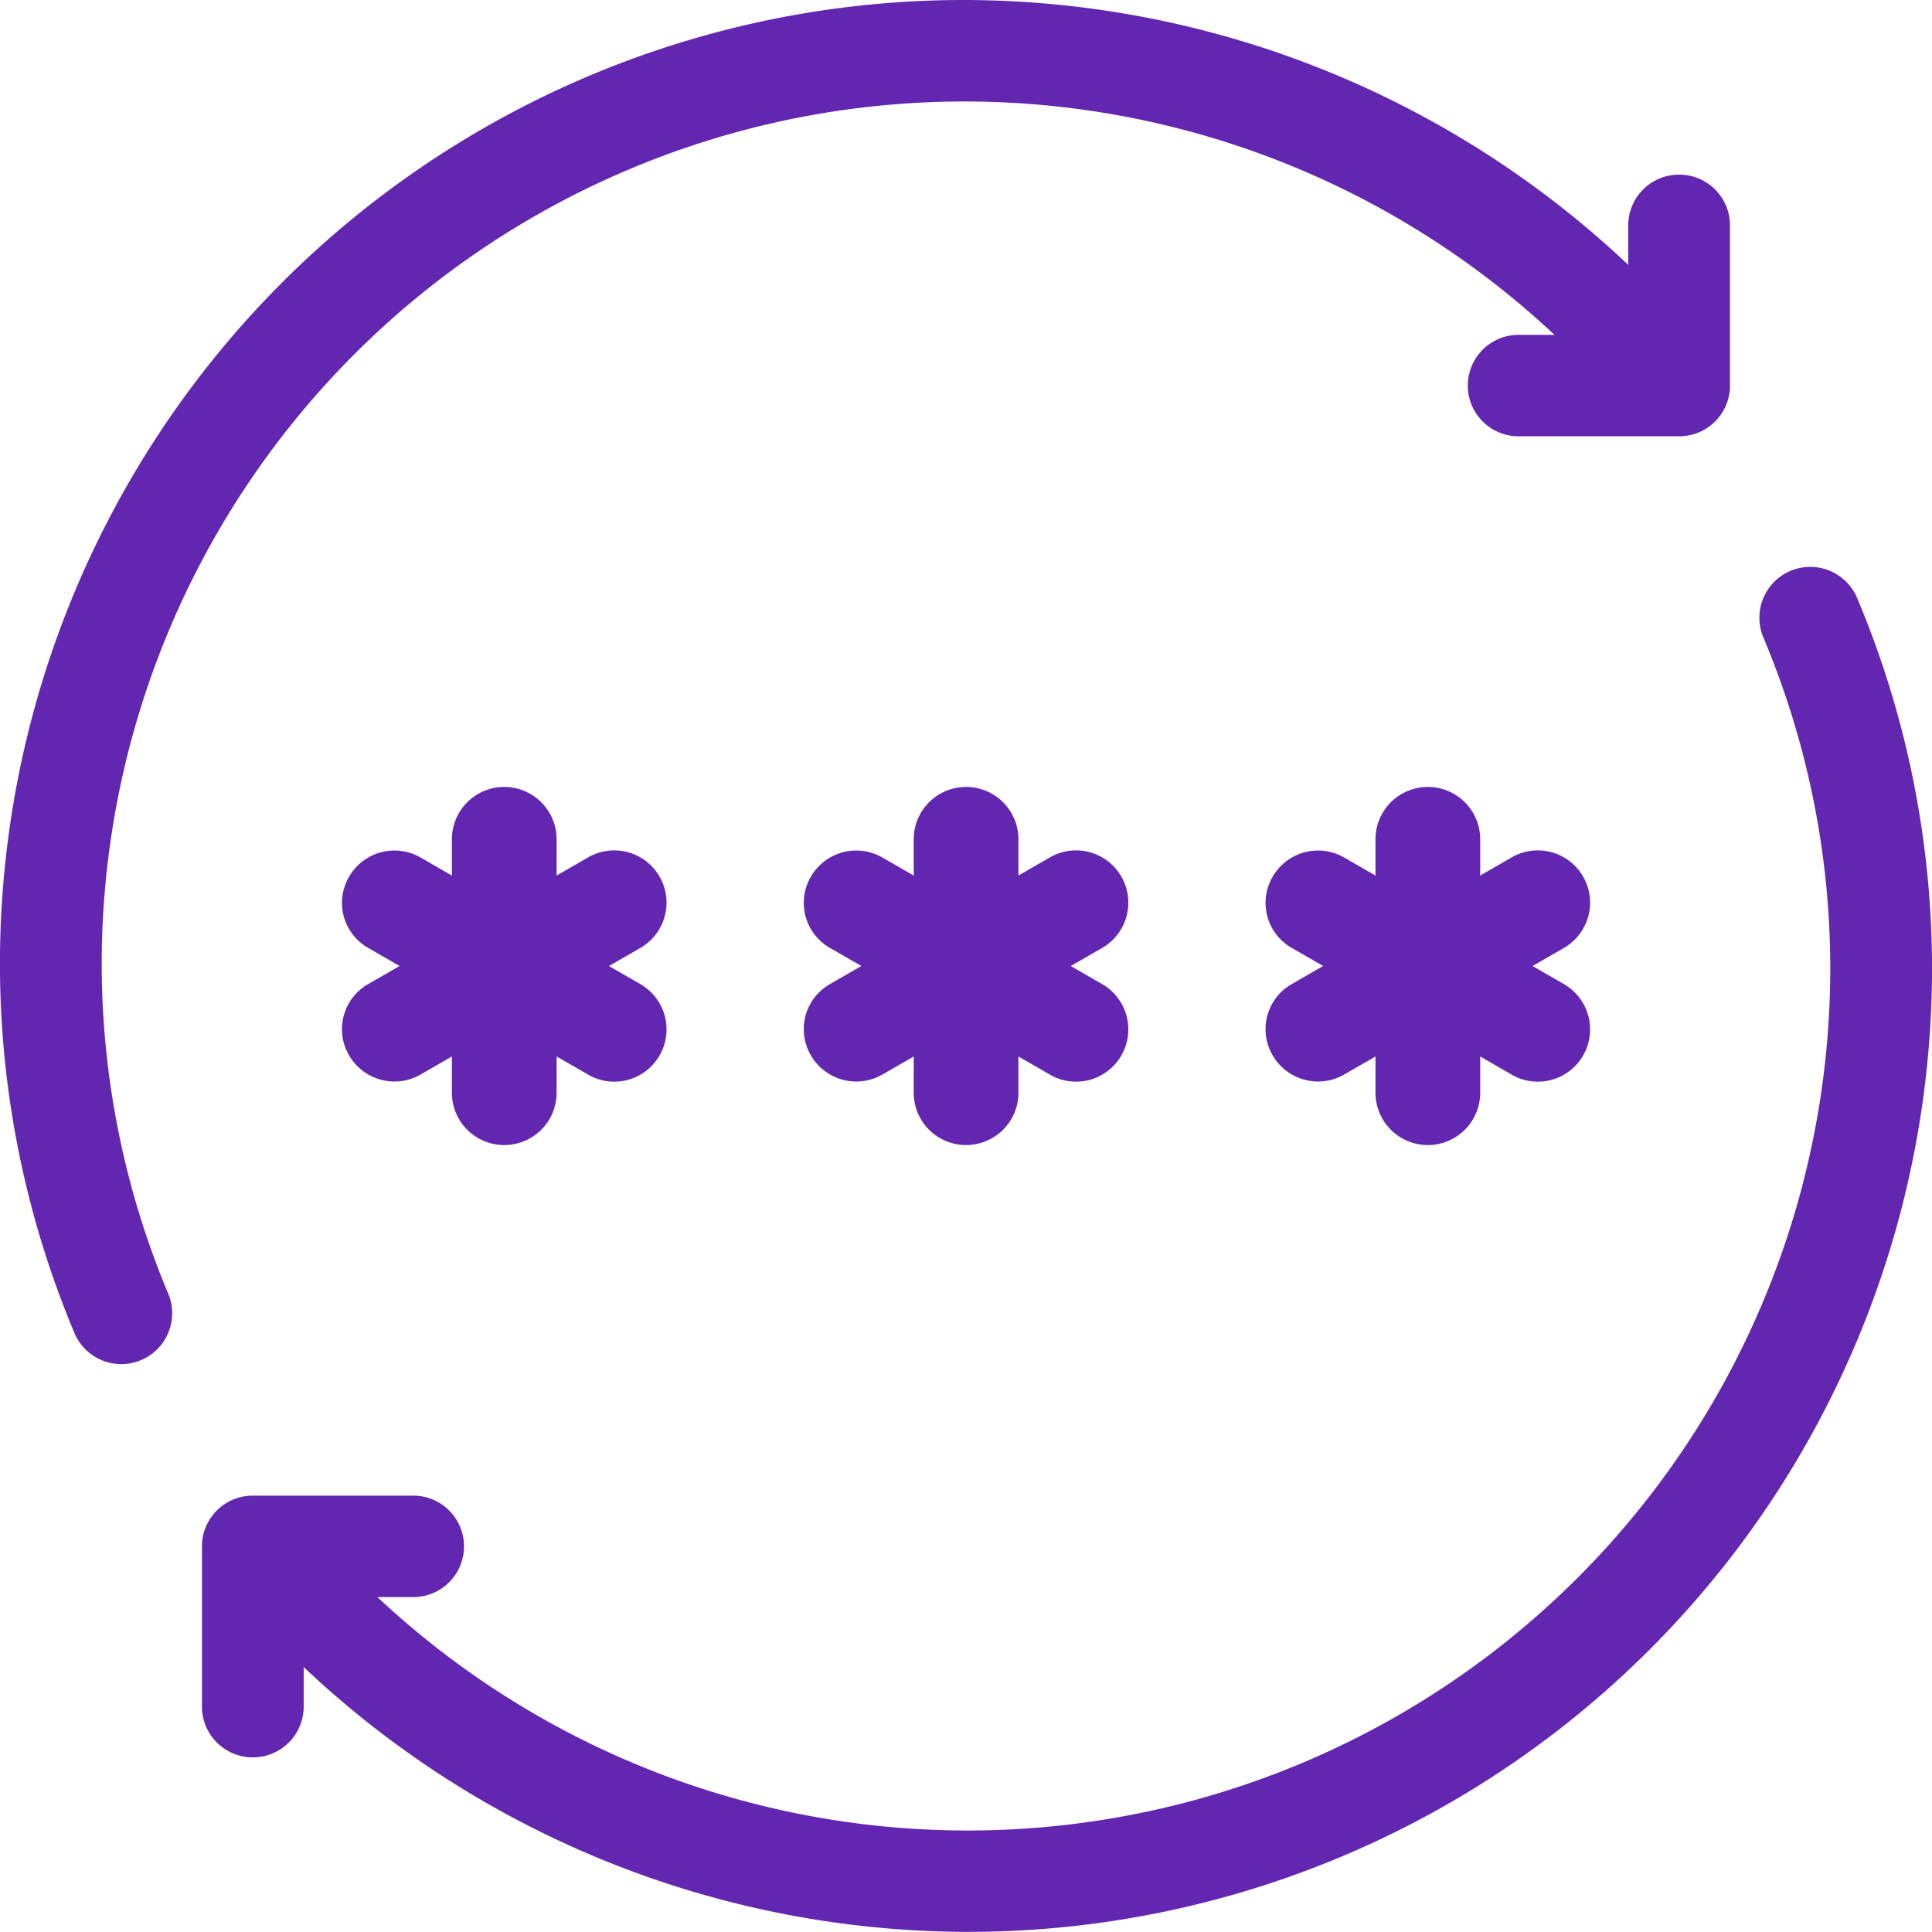 <svg id="reset-password" xmlns="http://www.w3.org/2000/svg" width="80" height="80" viewBox="0 0 80 80">
  <g id="Group_176" data-name="Group 176" transform="translate(0 0)">
    <g id="Group_170" data-name="Group 170" transform="translate(8.363 23.477)">
      <g id="Group_167" data-name="Group 167" transform="translate(2.064)">
        <g id="Group_166" data-name="Group 166">
          <path id="Path_41" data-name="Path 41" d="M40.05,77.3A40.12,40.12,0,0,1,10.968,64.759a2.1,2.1,0,0,1,3.069-2.879,35.723,35.723,0,0,0,61.72-24.4A35.335,35.335,0,0,0,72.986,23.7,2.106,2.106,0,0,1,76.87,22.07a39.508,39.508,0,0,1,3.1,15.41A39.917,39.917,0,0,1,40.05,77.3Z" transform="translate(-10.396 -20.782)" fill="#6226b0"/>
        </g>
      </g>
      <g id="Group_169" data-name="Group 169" transform="translate(0 38.454)">
        <g id="Group_168" data-name="Group 168">
          <path id="Path_42" data-name="Path 42" d="M10.855,62.382a2.1,2.1,0,0,1-2.106-2.1V53.646a2.1,2.1,0,0,1,2.106-2.1H17.5a2.1,2.1,0,1,1,0,4.2H12.961v4.533A2.1,2.1,0,0,1,10.855,62.382Z" transform="translate(-8.749 -51.545)" fill="#6226b0"/>
        </g>
      </g>
    </g>
    <g id="Group_175" data-name="Group 175">
      <g id="Group_172" data-name="Group 172">
        <g id="Group_171" data-name="Group 171">
          <path id="Path_43" data-name="Path 43" d="M41.992,2A40.12,40.12,0,0,1,71.074,14.546a2.1,2.1,0,0,1-3.069,2.879,35.723,35.723,0,0,0-61.72,24.4,35.335,35.335,0,0,0,2.77,13.782,2.106,2.106,0,0,1-3.884,1.627,39.508,39.508,0,0,1-3.1-15.41A39.917,39.917,0,0,1,41.992,2Z" transform="translate(-2.073 -2)" fill="#6226b0"/>
        </g>
      </g>
      <g id="Group_174" data-name="Group 174" transform="translate(60.774 7.232)">
        <g id="Group_173" data-name="Group 173">
          <path id="Path_44" data-name="Path 44" d="M59.337,7.785a2.1,2.1,0,0,1,2.106,2.1v6.634a2.1,2.1,0,0,1-2.106,2.1h-6.65a2.1,2.1,0,1,1,0-4.2h4.543V9.887A2.1,2.1,0,0,1,59.337,7.785Z" transform="translate(-50.582 -7.785)" fill="#6226b0"/>
        </g>
      </g>
    </g>
  </g>
  <g id="Group_217" data-name="Group 217" transform="translate(14.161 32.599)">
    <g id="Group_196" data-name="Group 196" transform="translate(0 0)">
      <g id="Group_195" data-name="Group 195">
        <g id="Group_182" data-name="Group 182">
          <g id="Group_179" data-name="Group 179" transform="translate(0 2.614)">
            <path id="Path_47" data-name="Path 47" d="M17.218,29.017l9.107-5.246a2.164,2.164,0,0,1,2.168,3.746l-9.107,5.246a2.17,2.17,0,0,1-2.959-.8A2.146,2.146,0,0,1,17.218,29.017Z" transform="translate(-16.135 -23.48)" fill="#6226b0"/>
          </g>
          <g id="Group_180" data-name="Group 180" transform="translate(0 2.617)">
            <path id="Path_48" data-name="Path 48" d="M26.325,32.762l-9.107-5.246a2.146,2.146,0,0,1-.791-2.944,2.17,2.17,0,0,1,2.959-.8l9.107,5.246a2.164,2.164,0,0,1-2.168,3.746Z" transform="translate(-16.135 -23.482)" fill="#6226b0"/>
          </g>
          <g id="Group_181" data-name="Group 181" transform="translate(4.552)">
            <path id="Path_49" data-name="Path 49" d="M22.768,24.313V34.805a2.168,2.168,0,0,1-4.336,0V24.313a2.168,2.168,0,0,1,4.336,0Z" transform="translate(-18.433 -22.158)" fill="#6226b0"/>
          </g>
        </g>
        <g id="Group_186" data-name="Group 186" transform="translate(19.122)">
          <g id="Group_183" data-name="Group 183" transform="translate(0 2.614)">
            <path id="Path_50" data-name="Path 50" d="M26.868,29.017l9.107-5.246a2.164,2.164,0,0,1,2.168,3.746l-9.107,5.246a2.17,2.17,0,0,1-2.959-.8A2.146,2.146,0,0,1,26.868,29.017Z" transform="translate(-25.785 -23.48)" fill="#6226b0"/>
          </g>
          <g id="Group_184" data-name="Group 184" transform="translate(0 2.617)">
            <path id="Path_51" data-name="Path 51" d="M35.975,32.762l-9.107-5.246a2.146,2.146,0,0,1-.791-2.944,2.17,2.17,0,0,1,2.959-.8l9.107,5.246a2.164,2.164,0,0,1-2.168,3.746Z" transform="translate(-25.785 -23.482)" fill="#6226b0"/>
          </g>
          <g id="Group_185" data-name="Group 185" transform="translate(4.552)">
            <path id="Path_52" data-name="Path 52" d="M32.418,24.313V34.805a2.168,2.168,0,0,1-4.336,0V24.313a2.168,2.168,0,0,1,4.336,0Z" transform="translate(-28.082 -22.158)" fill="#6226b0"/>
          </g>
        </g>
        <g id="Group_190" data-name="Group 190" transform="translate(38.243)">
          <g id="Group_187" data-name="Group 187" transform="translate(0 2.614)">
            <path id="Path_53" data-name="Path 53" d="M36.518,29.017l9.107-5.246a2.164,2.164,0,0,1,2.168,3.746l-9.107,5.246a2.17,2.17,0,0,1-2.959-.8A2.146,2.146,0,0,1,36.518,29.017Z" transform="translate(-35.435 -23.48)" fill="#6226b0"/>
          </g>
          <g id="Group_188" data-name="Group 188" transform="translate(0 2.617)">
            <path id="Path_54" data-name="Path 54" d="M45.625,32.762l-9.107-5.246a2.146,2.146,0,0,1-.791-2.944,2.17,2.17,0,0,1,2.959-.8l9.107,5.246a2.164,2.164,0,0,1-2.168,3.746Z" transform="translate(-35.435 -23.482)" fill="#6226b0"/>
          </g>
          <g id="Group_189" data-name="Group 189" transform="translate(4.552)">
            <path id="Path_55" data-name="Path 55" d="M42.068,24.313V34.805a2.168,2.168,0,0,1-4.336,0V24.313a2.168,2.168,0,0,1,4.336,0Z" transform="translate(-37.732 -22.158)" fill="#6226b0"/>
          </g>
        </g>
      </g>
    </g>
  </g>
</svg>
